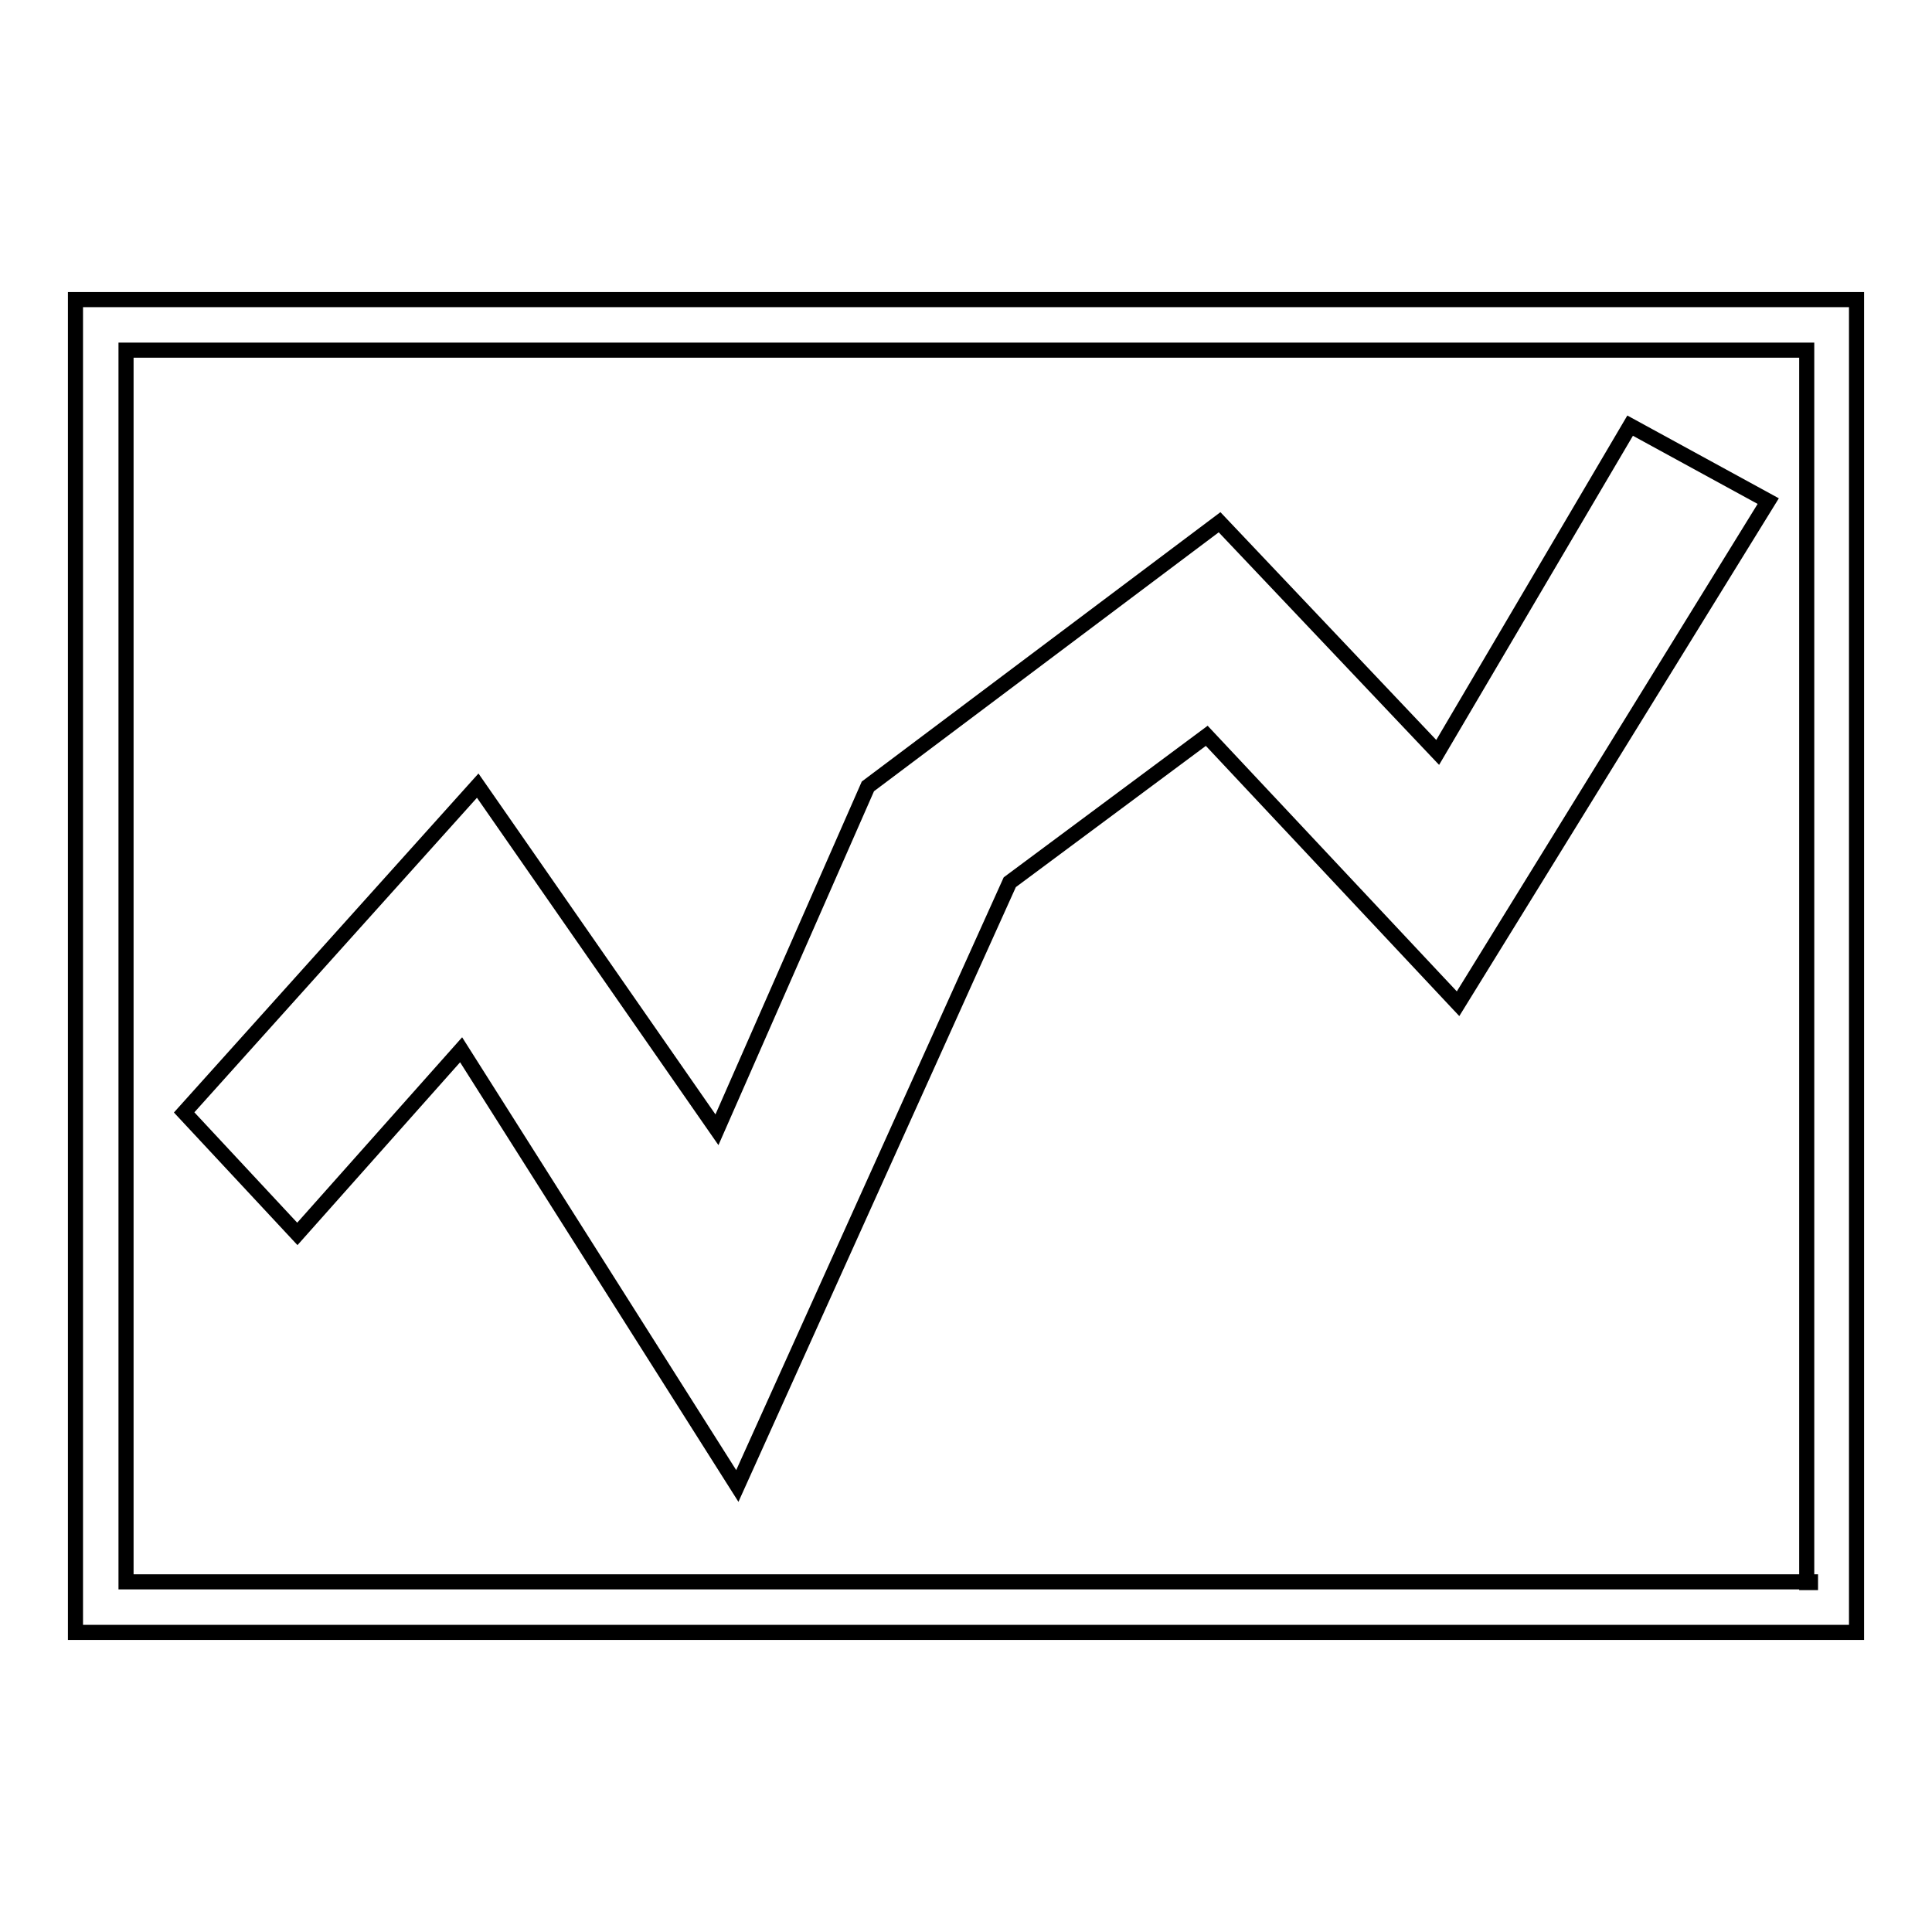 <?xml version="1.0" encoding="utf-8"?>
<!-- Svg Vector Icons : http://www.onlinewebfonts.com/icon -->
<!DOCTYPE svg PUBLIC "-//W3C//DTD SVG 1.1//EN" "http://www.w3.org/Graphics/SVG/1.1/DTD/svg11.dtd">
<svg version="1.1" xmlns="http://www.w3.org/2000/svg" xmlns:xlink="http://www.w3.org/1999/xlink" x="0px" y="0px" viewBox="0 0 256 256" enable-background="new 0 0 256 256" xml:space="preserve">
<g> <path stroke-width="2" fill-opacity="0" stroke="#000000"  d="M10,39.7v176.6h236V39.7H10z M239.9,209.6H16.7V46.4h222.7v163.3H239.9z M24.4,147.4l38.9-43.3L95,149.7 l20-45.5l46.6-35l28.9,30.5L216,56.4l18.3,10L193.2,133l-33.3-35.5l-26.1,19.4l-36.1,80l-36.6-57.8l-21.7,24.4L24.4,147.4z"/></g>
</svg>
